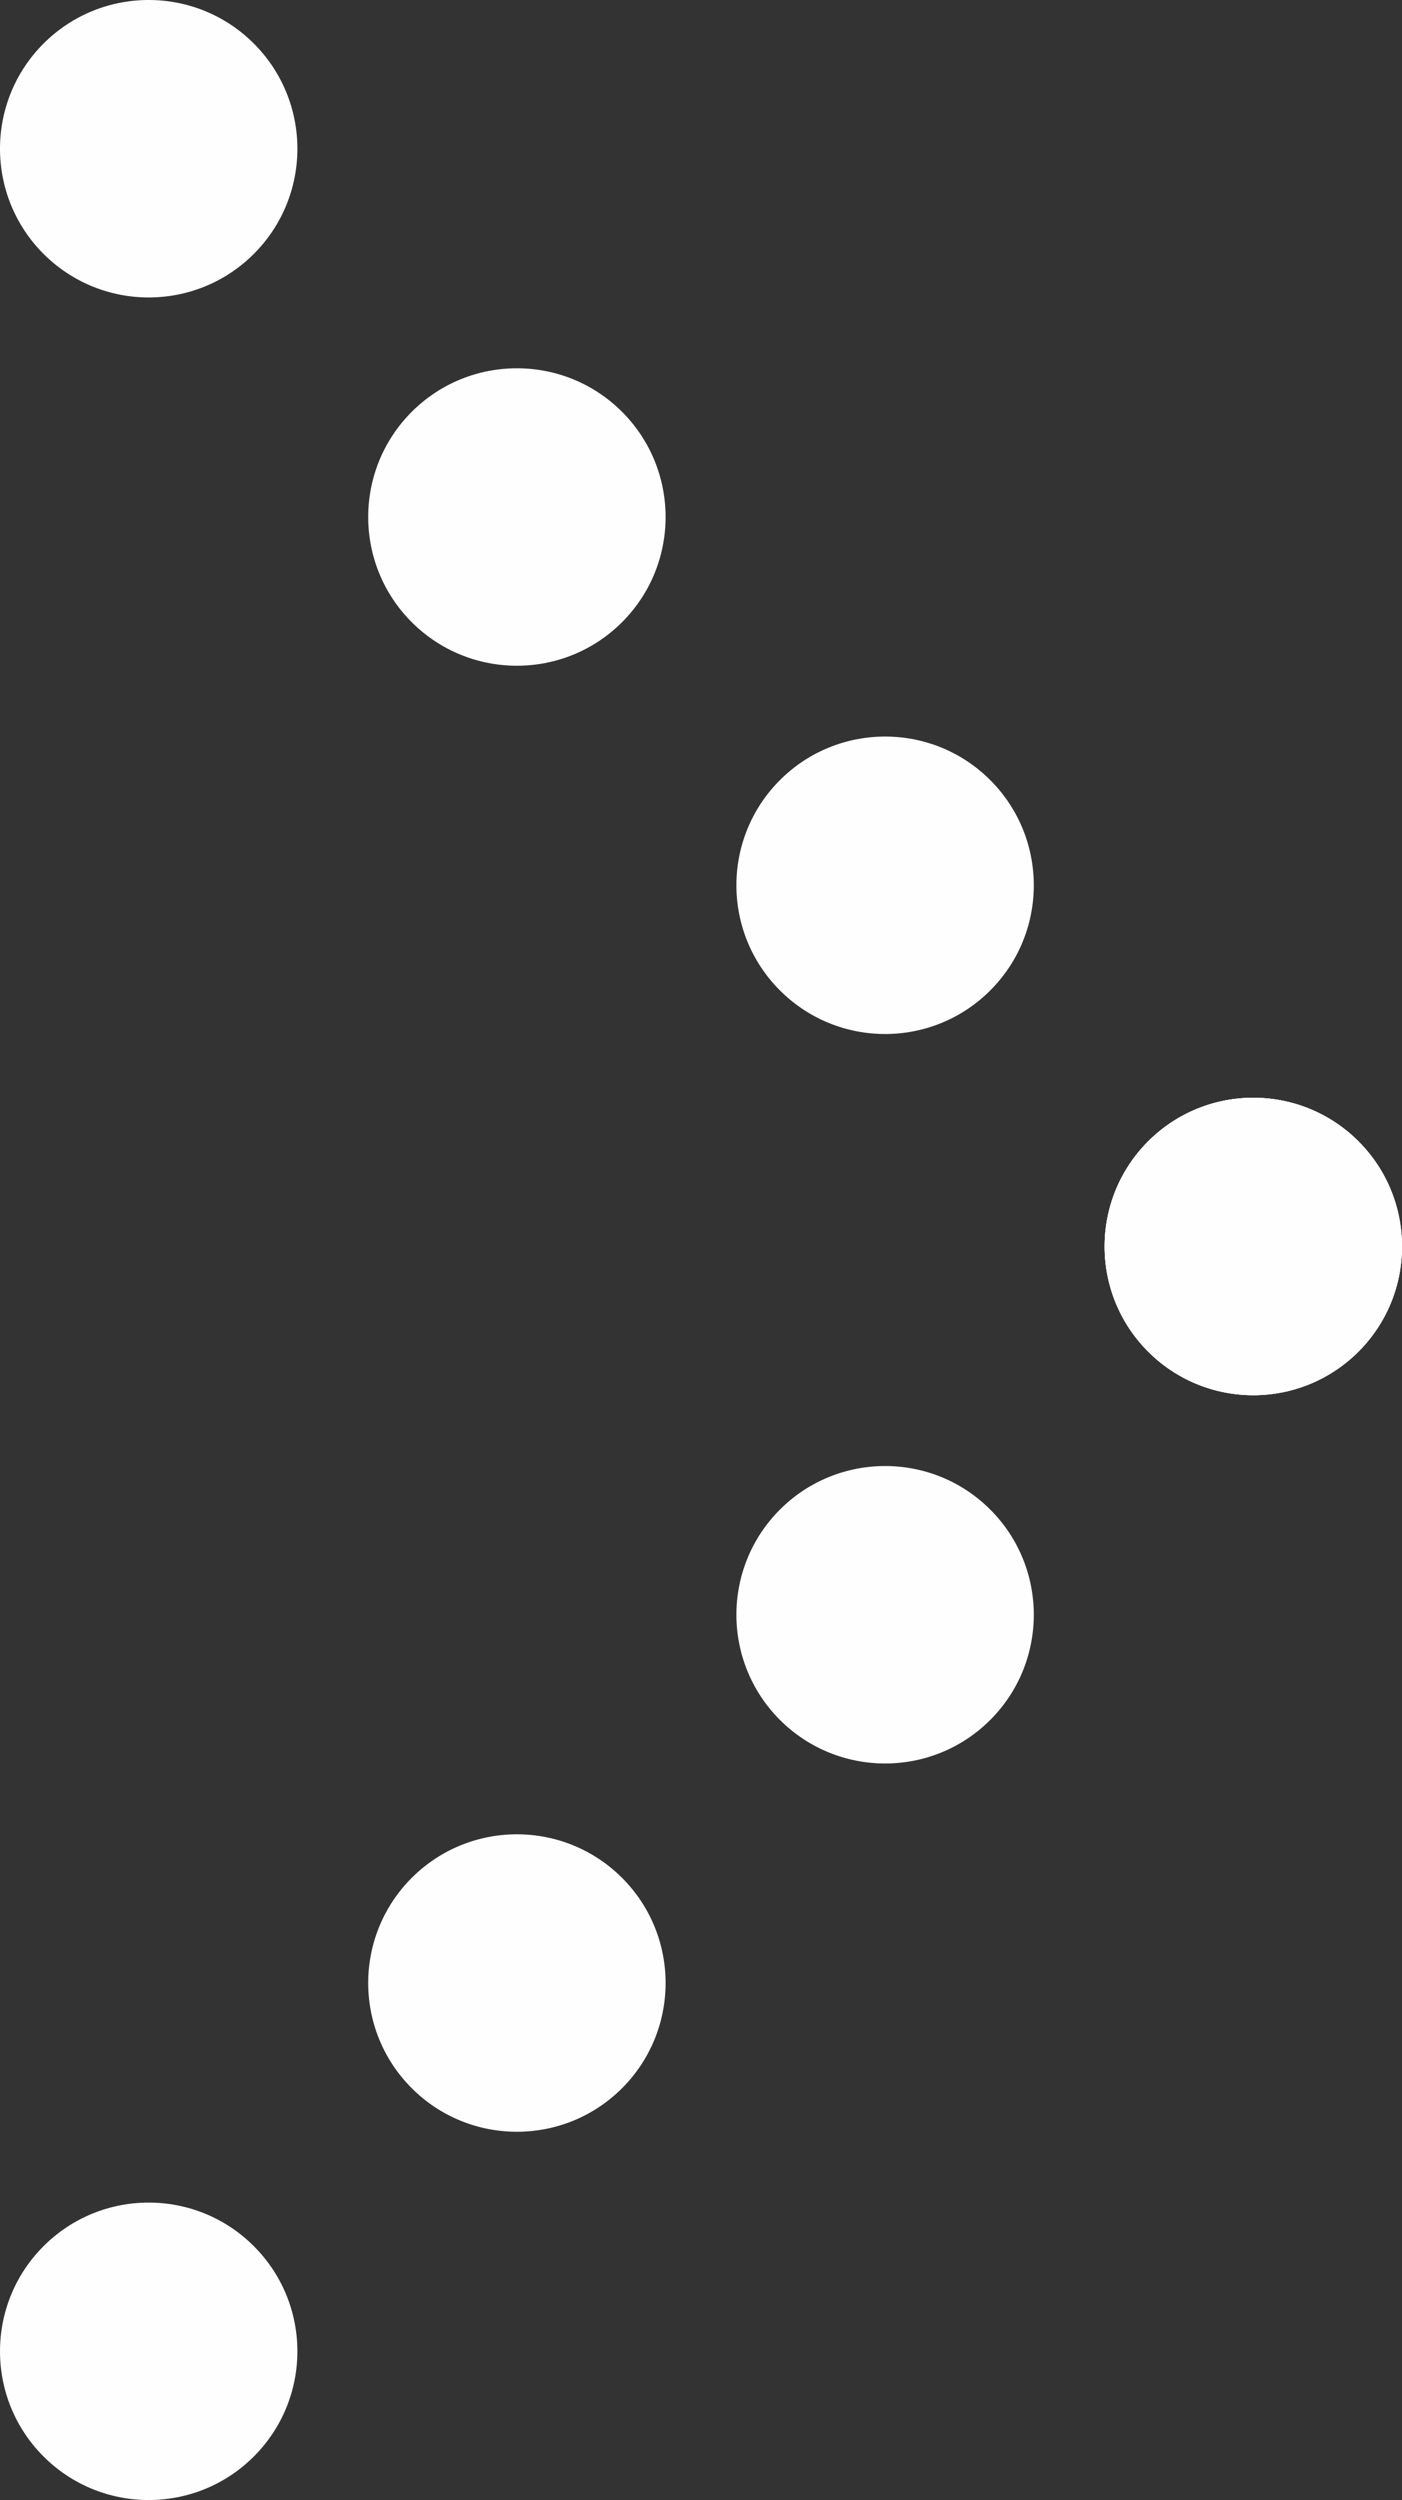 <?xml version="1.0" encoding="UTF-8"?>
<svg width="198px" height="353px" viewBox="0 0 198 353" version="1.1" xmlns="http://www.w3.org/2000/svg" xmlns:xlink="http://www.w3.org/1999/xlink">
    <rect x="0" y="0" width="198" height="353" fill="#333333" stroke="none"/>
    <!-- Generator: Sketch 52.5 (67469) - http://www.bohemiancoding.com/sketch -->
    <title>Slideshow-Next@2x</title>
    <desc>Created with Sketch.</desc>
    <g id="Page-1" stroke="none" stroke-width="1" fill="none" fill-rule="evenodd">
        <g id="Slideshow-Next" transform="translate(99, 176.5) scale(-1, 1) translate(-99, -176.5) " fill="#FEFEFE">
            <path d="M0,176 C0,187.598 9.401,197 20.998,197 C32.594,197 42,187.598 42,176 C42,164.402 32.594,155 20.998,155 C9.401,155 0,164.402 0,176" id="Fill-1"></path>
            <path d="M162.153,35.851 C170.351,44.05 183.648,44.05 191.851,35.851 C200.05,27.646 200.05,14.354 191.851,6.149 C183.648,-2.05 170.351,-2.05 162.153,6.149 C153.949,14.354 153.949,27.646 162.153,35.851" id="Fill-3"></path>
            <path d="M110.149,87.851 C118.349,96.05 131.646,96.05 139.851,87.851 C148.05,79.651 148.05,66.354 139.851,58.149 C131.646,49.95 118.349,49.95 110.149,58.149 C101.95,66.354 101.95,79.651 110.149,87.851" id="Fill-5"></path>
            <path d="M58.149,139.847 C66.349,148.051 79.646,148.051 87.851,139.847 C96.05,131.649 96.05,118.352 87.851,110.149 C79.646,101.95 66.349,101.95 58.149,110.149 C49.95,118.352 49.95,131.649 58.149,139.847" id="Fill-7"></path>
            <path d="M6.149,190.851 C14.354,199.05 27.646,199.05 35.851,190.851 C44.05,182.651 44.05,169.354 35.851,161.149 C27.646,152.95 14.354,152.95 6.149,161.149 C-2.05,169.354 -2.05,182.651 6.149,190.851" id="Fill-9"></path>
            <path d="M162.153,317.153 C153.949,325.351 153.949,338.648 162.153,346.851 C170.351,355.05 183.648,355.05 191.851,346.851 C200.05,338.648 200.05,325.351 191.851,317.153 C183.648,308.949 170.351,308.949 162.153,317.153" id="Fill-11"></path>
            <path d="M110.149,265.149 C101.95,273.349 101.95,286.646 110.149,294.851 C118.349,303.05 131.646,303.05 139.851,294.851 C148.05,286.646 148.05,273.349 139.851,265.149 C131.646,256.95 118.349,256.95 110.149,265.149" id="Fill-13"></path>
            <path d="M58.149,213.149 C49.95,221.349 49.95,234.646 58.149,242.851 C66.349,251.05 79.646,251.05 87.851,242.851 C96.05,234.646 96.05,221.349 87.851,213.149 C79.646,204.95 66.349,204.95 58.149,213.149" id="Fill-15"></path>
            <path d="M6.149,161.149 C-2.05,169.354 -2.05,182.646 6.149,190.851 C14.354,199.05 27.646,199.05 35.851,190.851 C44.05,182.646 44.05,169.354 35.851,161.149 C27.646,152.95 14.354,152.95 6.149,161.149" id="Fill-17"></path>
        </g>
    </g>
</svg>